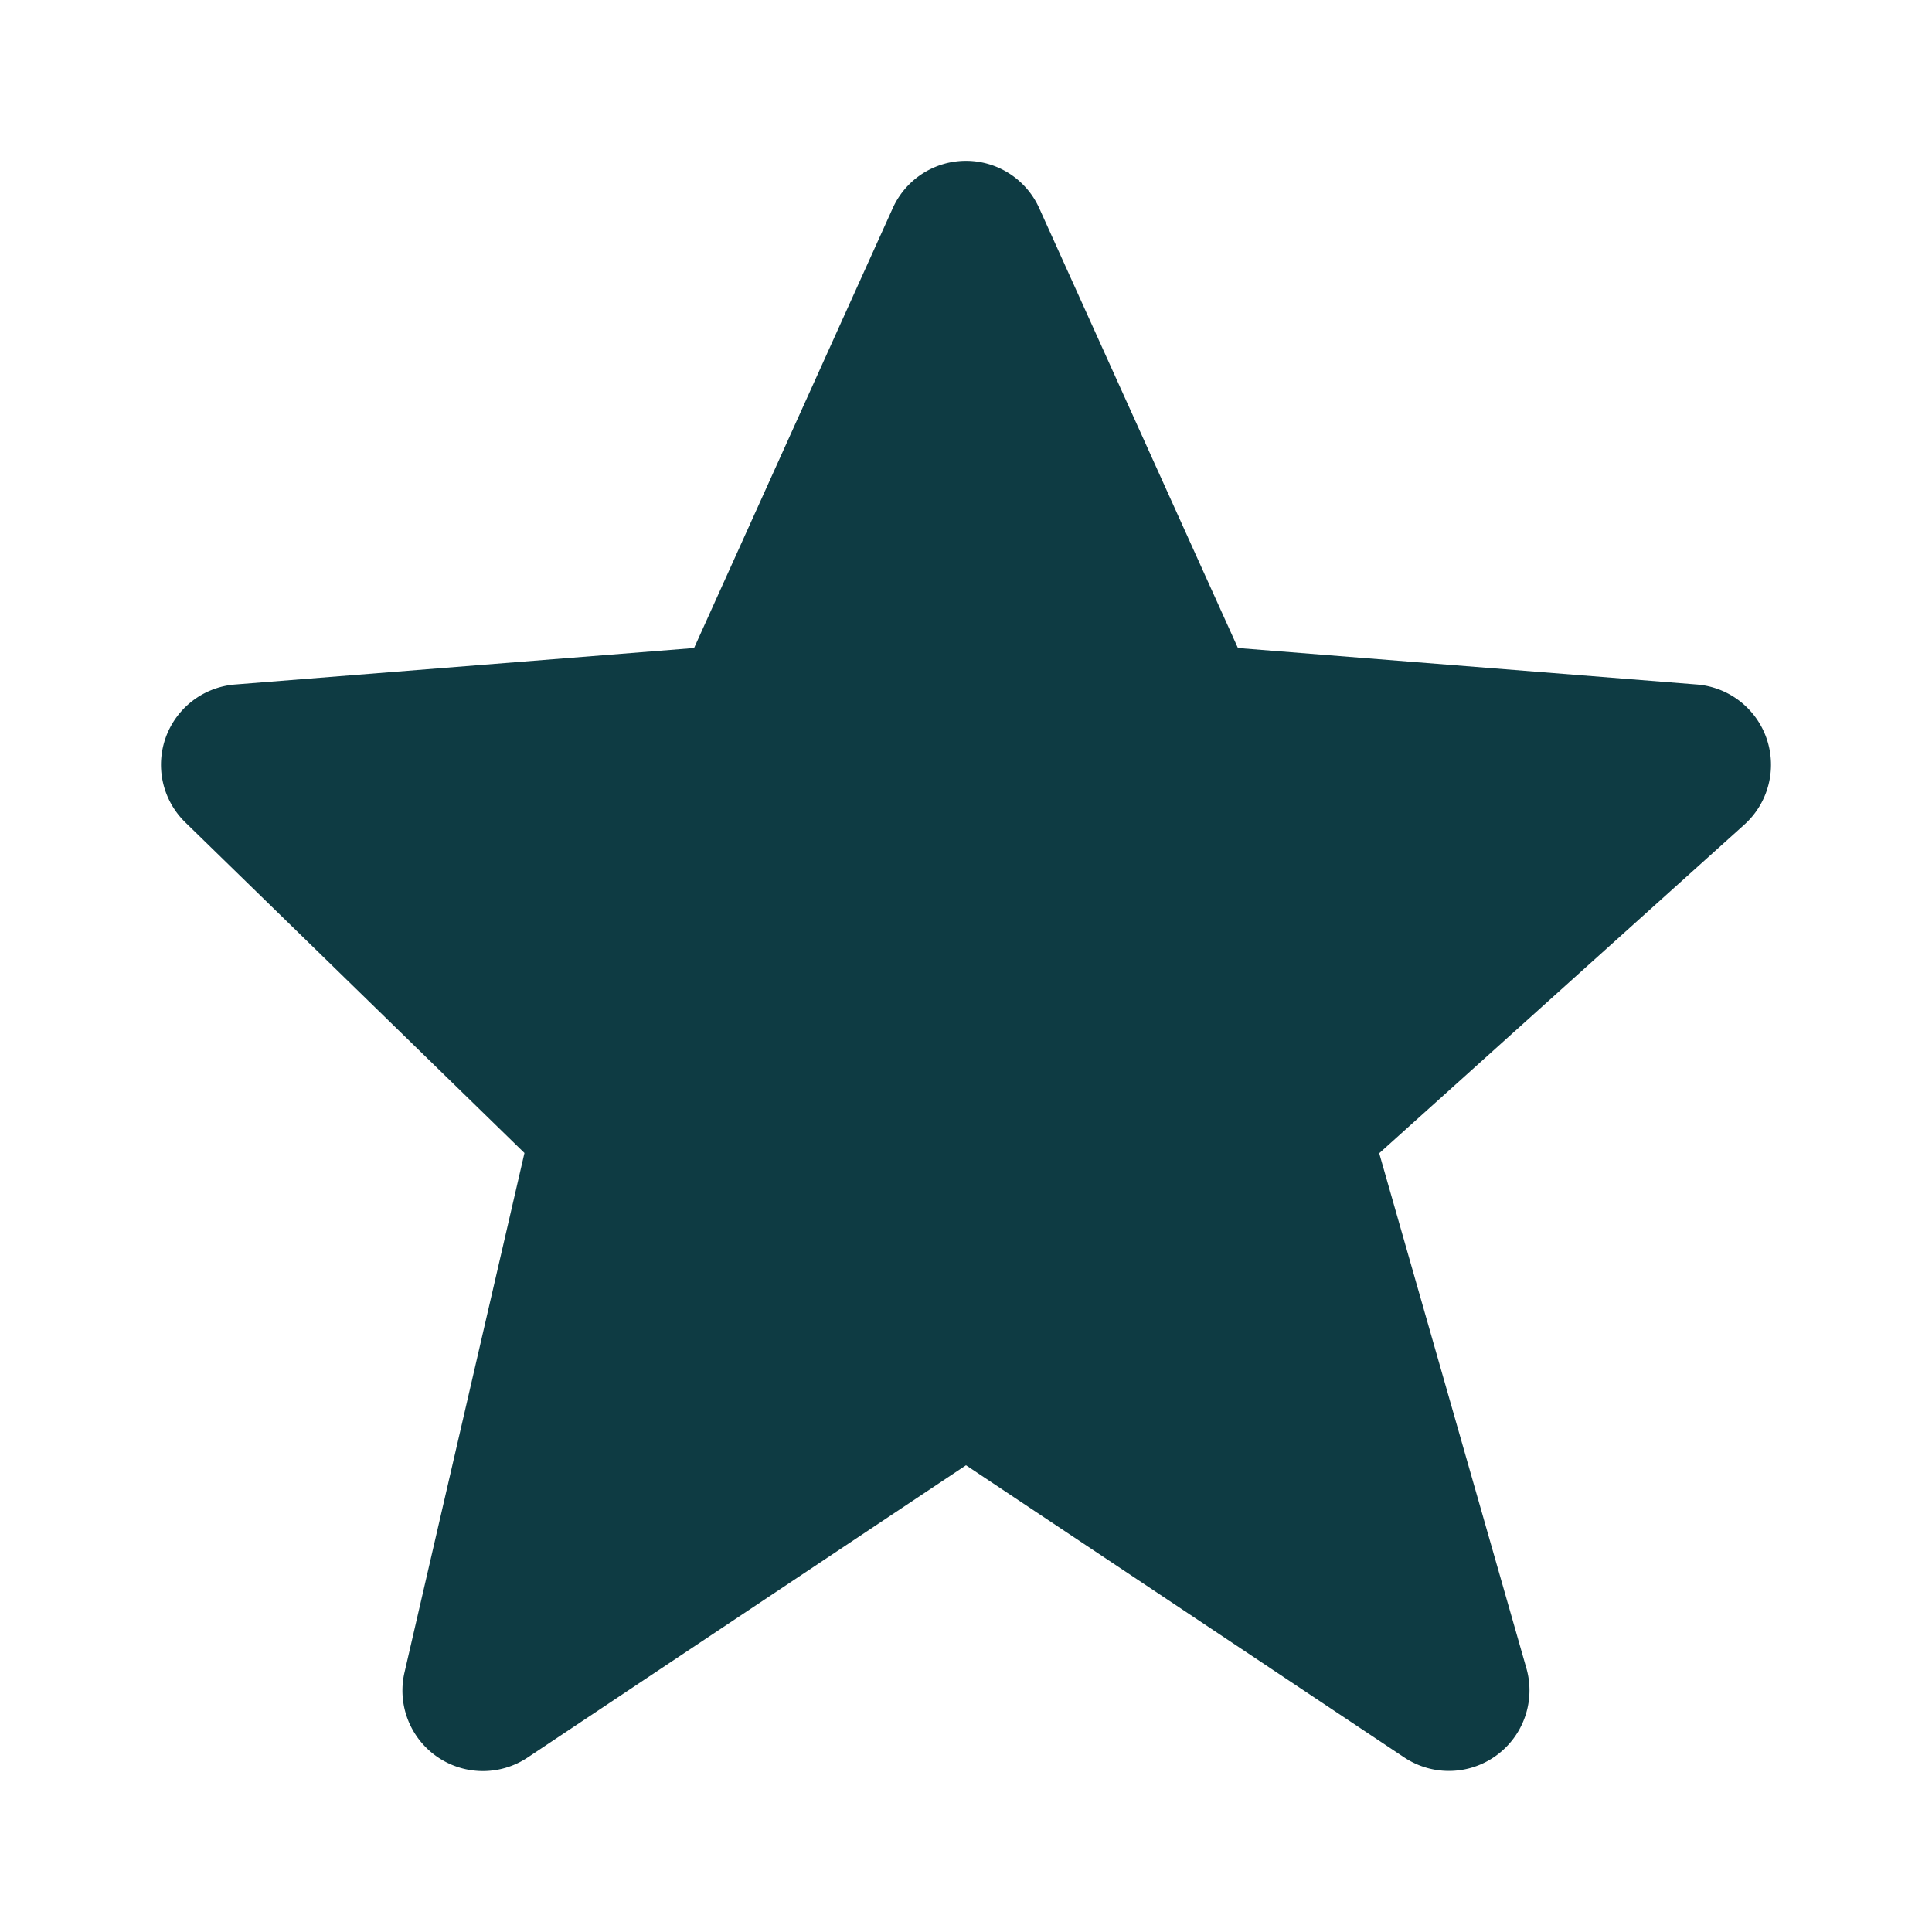 <svg xmlns="http://www.w3.org/2000/svg" width="72" height="72" viewBox="0 0 24 24"
                                    style="fill: rgba(14, 59, 67, 1);transform: ;msFilter:;">
                                    <path
                                        d="M21.947 9.179a1.001 1.001 0 0 0-.868-.676l-5.701-.453-2.467-5.461a.998.998 0 0 0-1.822-.001L8.622 8.05l-5.701.453a1 1 0 0 0-.619 1.713l4.213 4.107-1.49 6.452a1 1 0 0 0 1.53 1.057L12 18.202l5.445 3.63a1.001 1.001 0 0 0 1.517-1.106l-1.829-6.4 4.536-4.082c.297-.268.406-.686.278-1.065z">
                                    </path>
                                </svg>